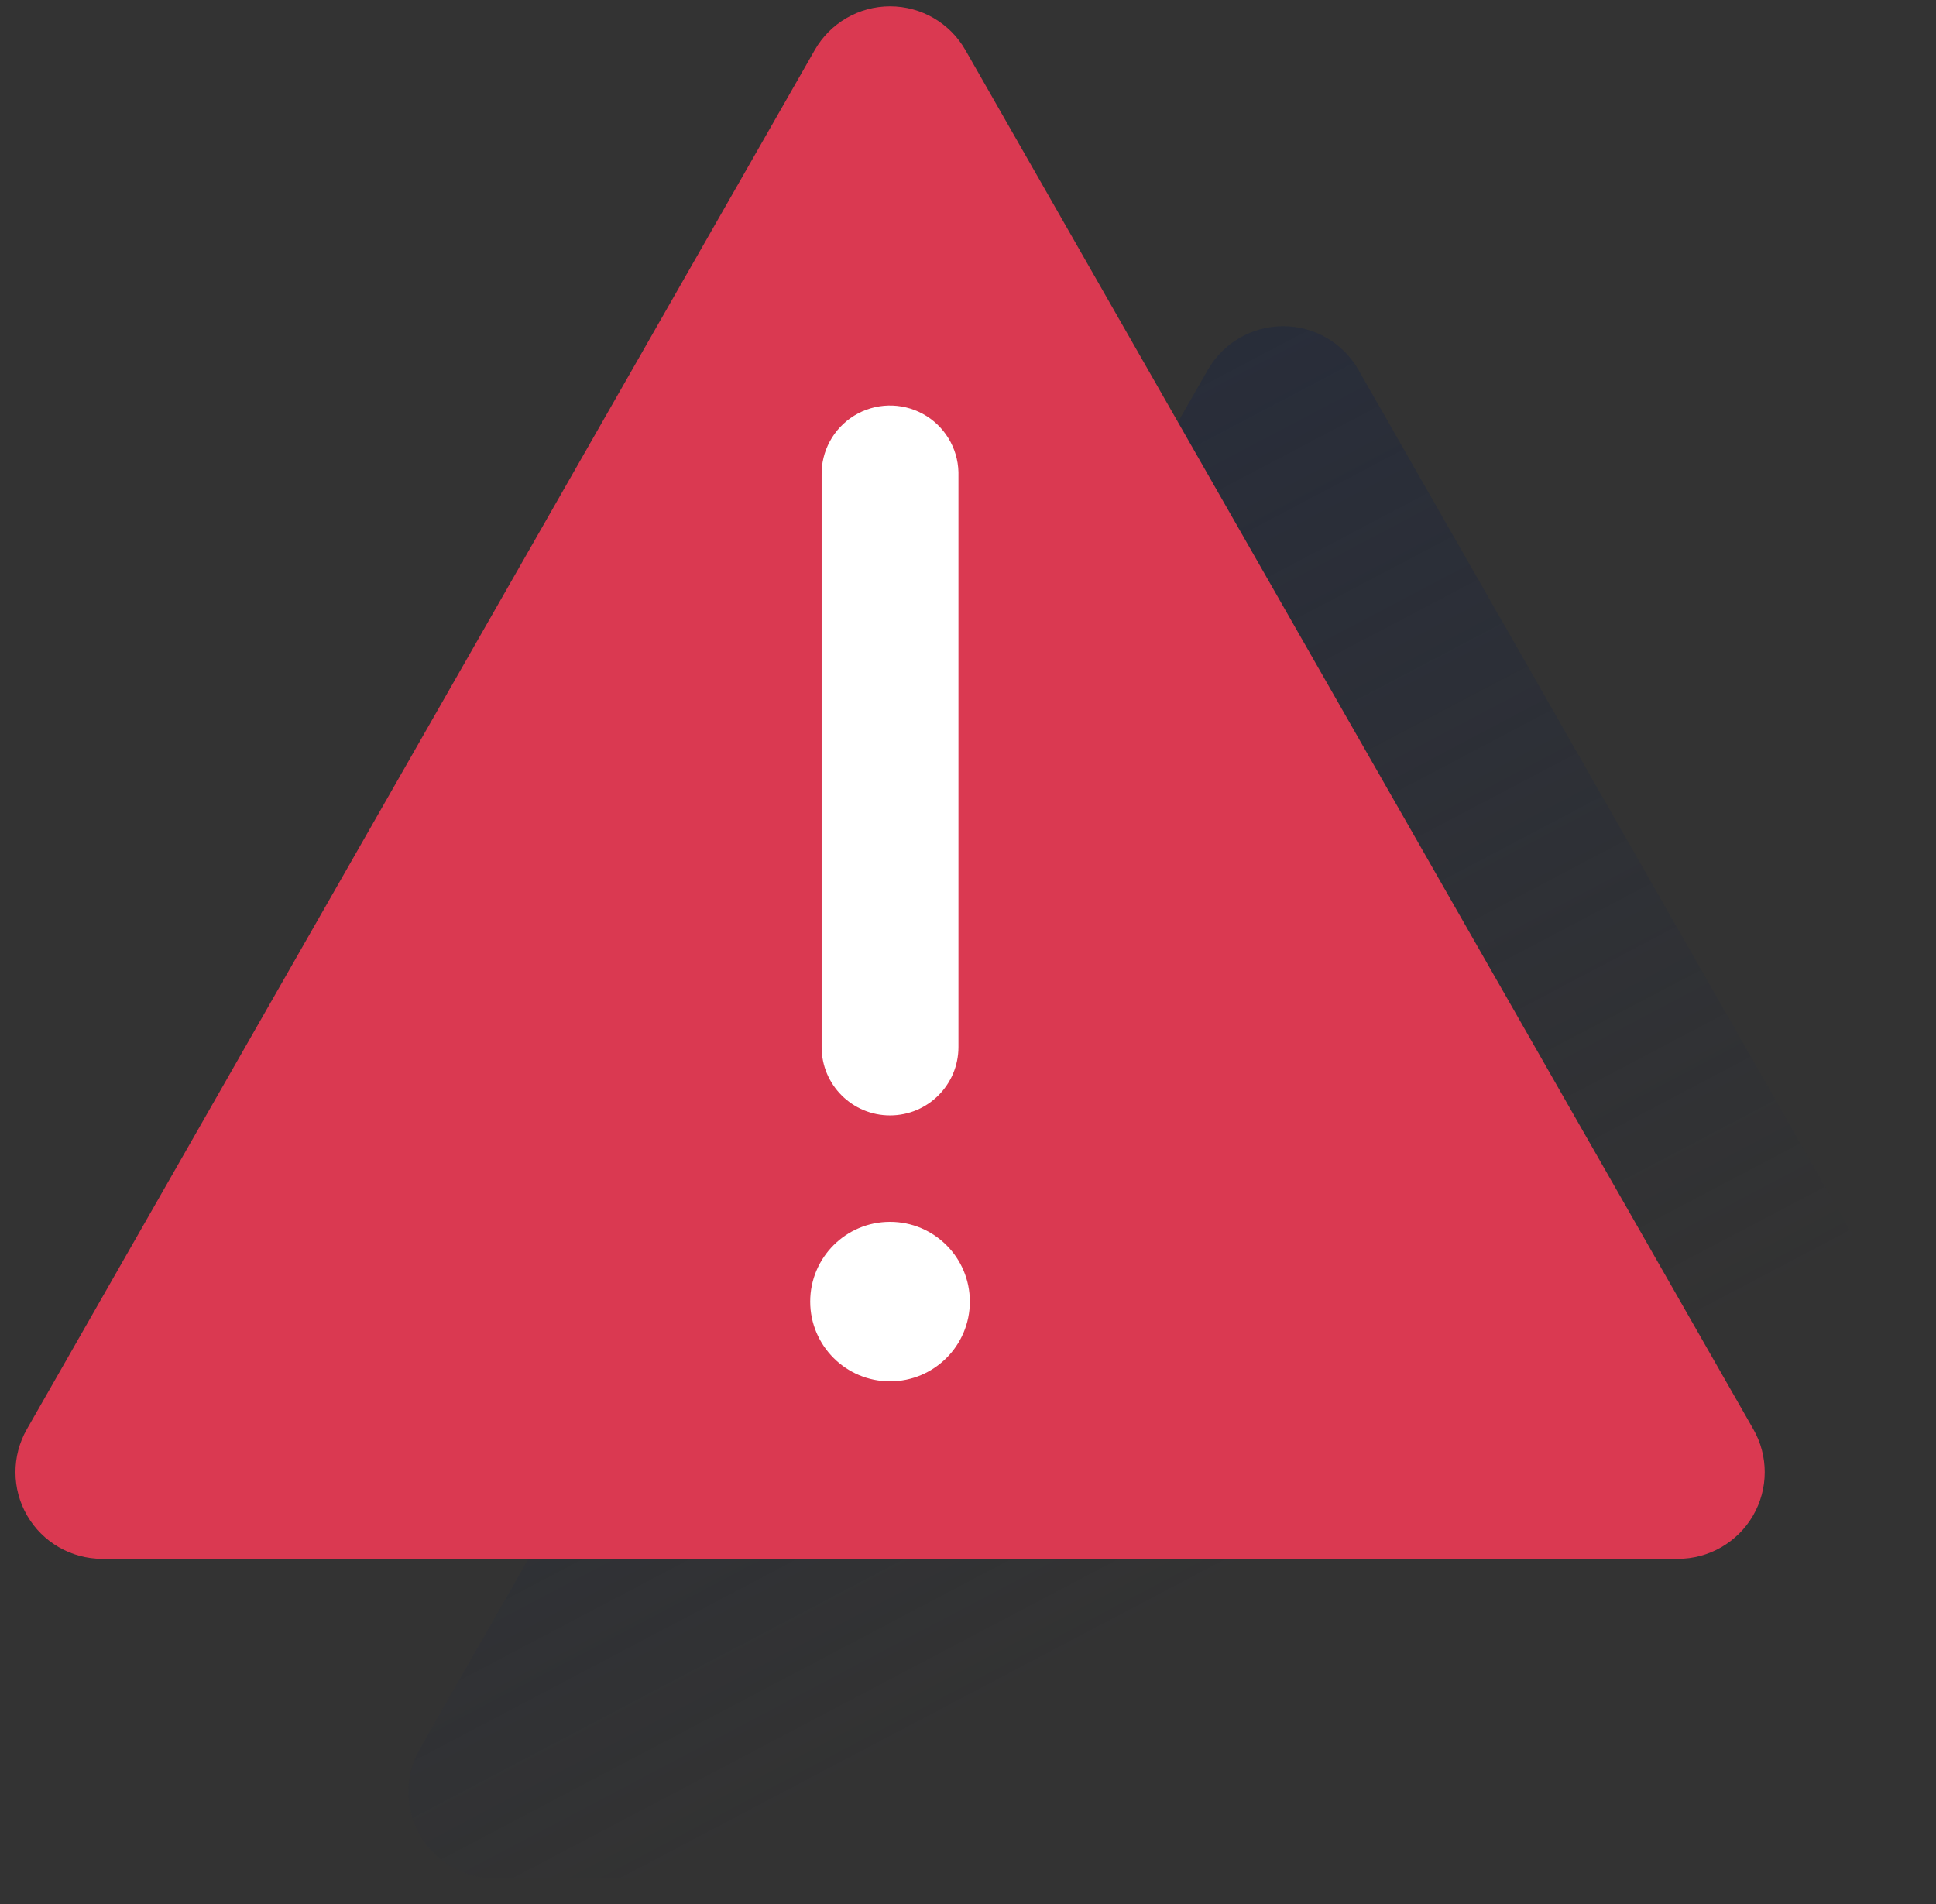 <?xml version="1.0" encoding="UTF-8"?>
<svg width="61px" height="60px" viewBox="0 0 61 60" version="1.1" xmlns="http://www.w3.org/2000/svg" xmlns:xlink="http://www.w3.org/1999/xlink">
    <rect x="0" y="0" width="61" height="60" fill="#333333" stroke="none"/>
    <title>Alerts/Error</title>
    <defs>
        <linearGradient x1="6.336%" y1="12.163%" x2="47.615%" y2="81.008%" id="linearGradient-1">
            <stop stop-color="#1A2542" stop-opacity="0.5" offset="0%"></stop>
            <stop stop-color="#1A2542" stop-opacity="0" offset="100%"></stop>
        </linearGradient>
    </defs>
    <g id="Flujos" stroke="none" stroke-width="1" fill="none" fill-rule="evenodd">
        <g id="C6---CVV-Tarjetas---Desde-Mis-productos--Voy-a---Datos-de-la-tarjeta---Consultas-superadas---Error-de-carga-" transform="translate(-772, -191)">
            <g id="Error" transform="translate(760, 180)">
                <rect id="Rectangle" x="0" y="0" width="80" height="80"></rect>
                <path d="M27.601,70.195 L77.254,70.195 C78.228,70.195 79.129,69.678 79.618,68.836 C80.107,67.994 80.111,66.956 79.628,66.111 L54.803,22.656 C54.317,21.804 53.411,21.279 52.43,21.279 C51.449,21.279 50.543,21.804 50.056,22.656 L25.228,66.111 C24.745,66.956 24.748,67.994 25.237,68.836 C25.727,69.678 26.627,70.195 27.601,70.195 Z" id="Path" fill="url(#linearGradient-1)" fill-rule="nonzero"></path>
                <path d="M15.217,60.123 L64.87,60.123 C65.844,60.123 66.745,59.604 67.234,58.762 C67.723,57.921 67.727,56.882 67.244,56.037 L42.418,12.578 C41.932,11.726 41.026,11.2 40.045,11.2 C39.063,11.2 38.157,11.726 37.671,12.578 L12.847,56.037 C12.364,56.882 12.368,57.92 12.856,58.761 C13.344,59.603 14.244,60.121 15.217,60.123 Z" id="Path" fill="#DA3951" fill-rule="nonzero"></path>
                <path d="M40.043,46.149 C38.853,46.149 37.888,45.185 37.888,43.996 L37.888,25.992 C37.867,25.222 38.259,24.5 38.916,24.097 C39.573,23.694 40.396,23.673 41.073,24.04 C41.75,24.408 42.18,25.109 42.199,25.879 C42.2,25.917 42.2,25.954 42.199,25.992 L42.199,43.995 C42.199,45.184 41.234,46.149 40.043,46.149 L40.043,46.149 Z" id="Path" fill="#FFFFFF" fill-rule="nonzero"></path>
                <ellipse id="Oval" fill="#FFFFFF" fill-rule="nonzero" cx="40.043" cy="52.016" rx="2.515" ry="2.513"></ellipse>
            </g>
        </g>
    </g>
</svg>